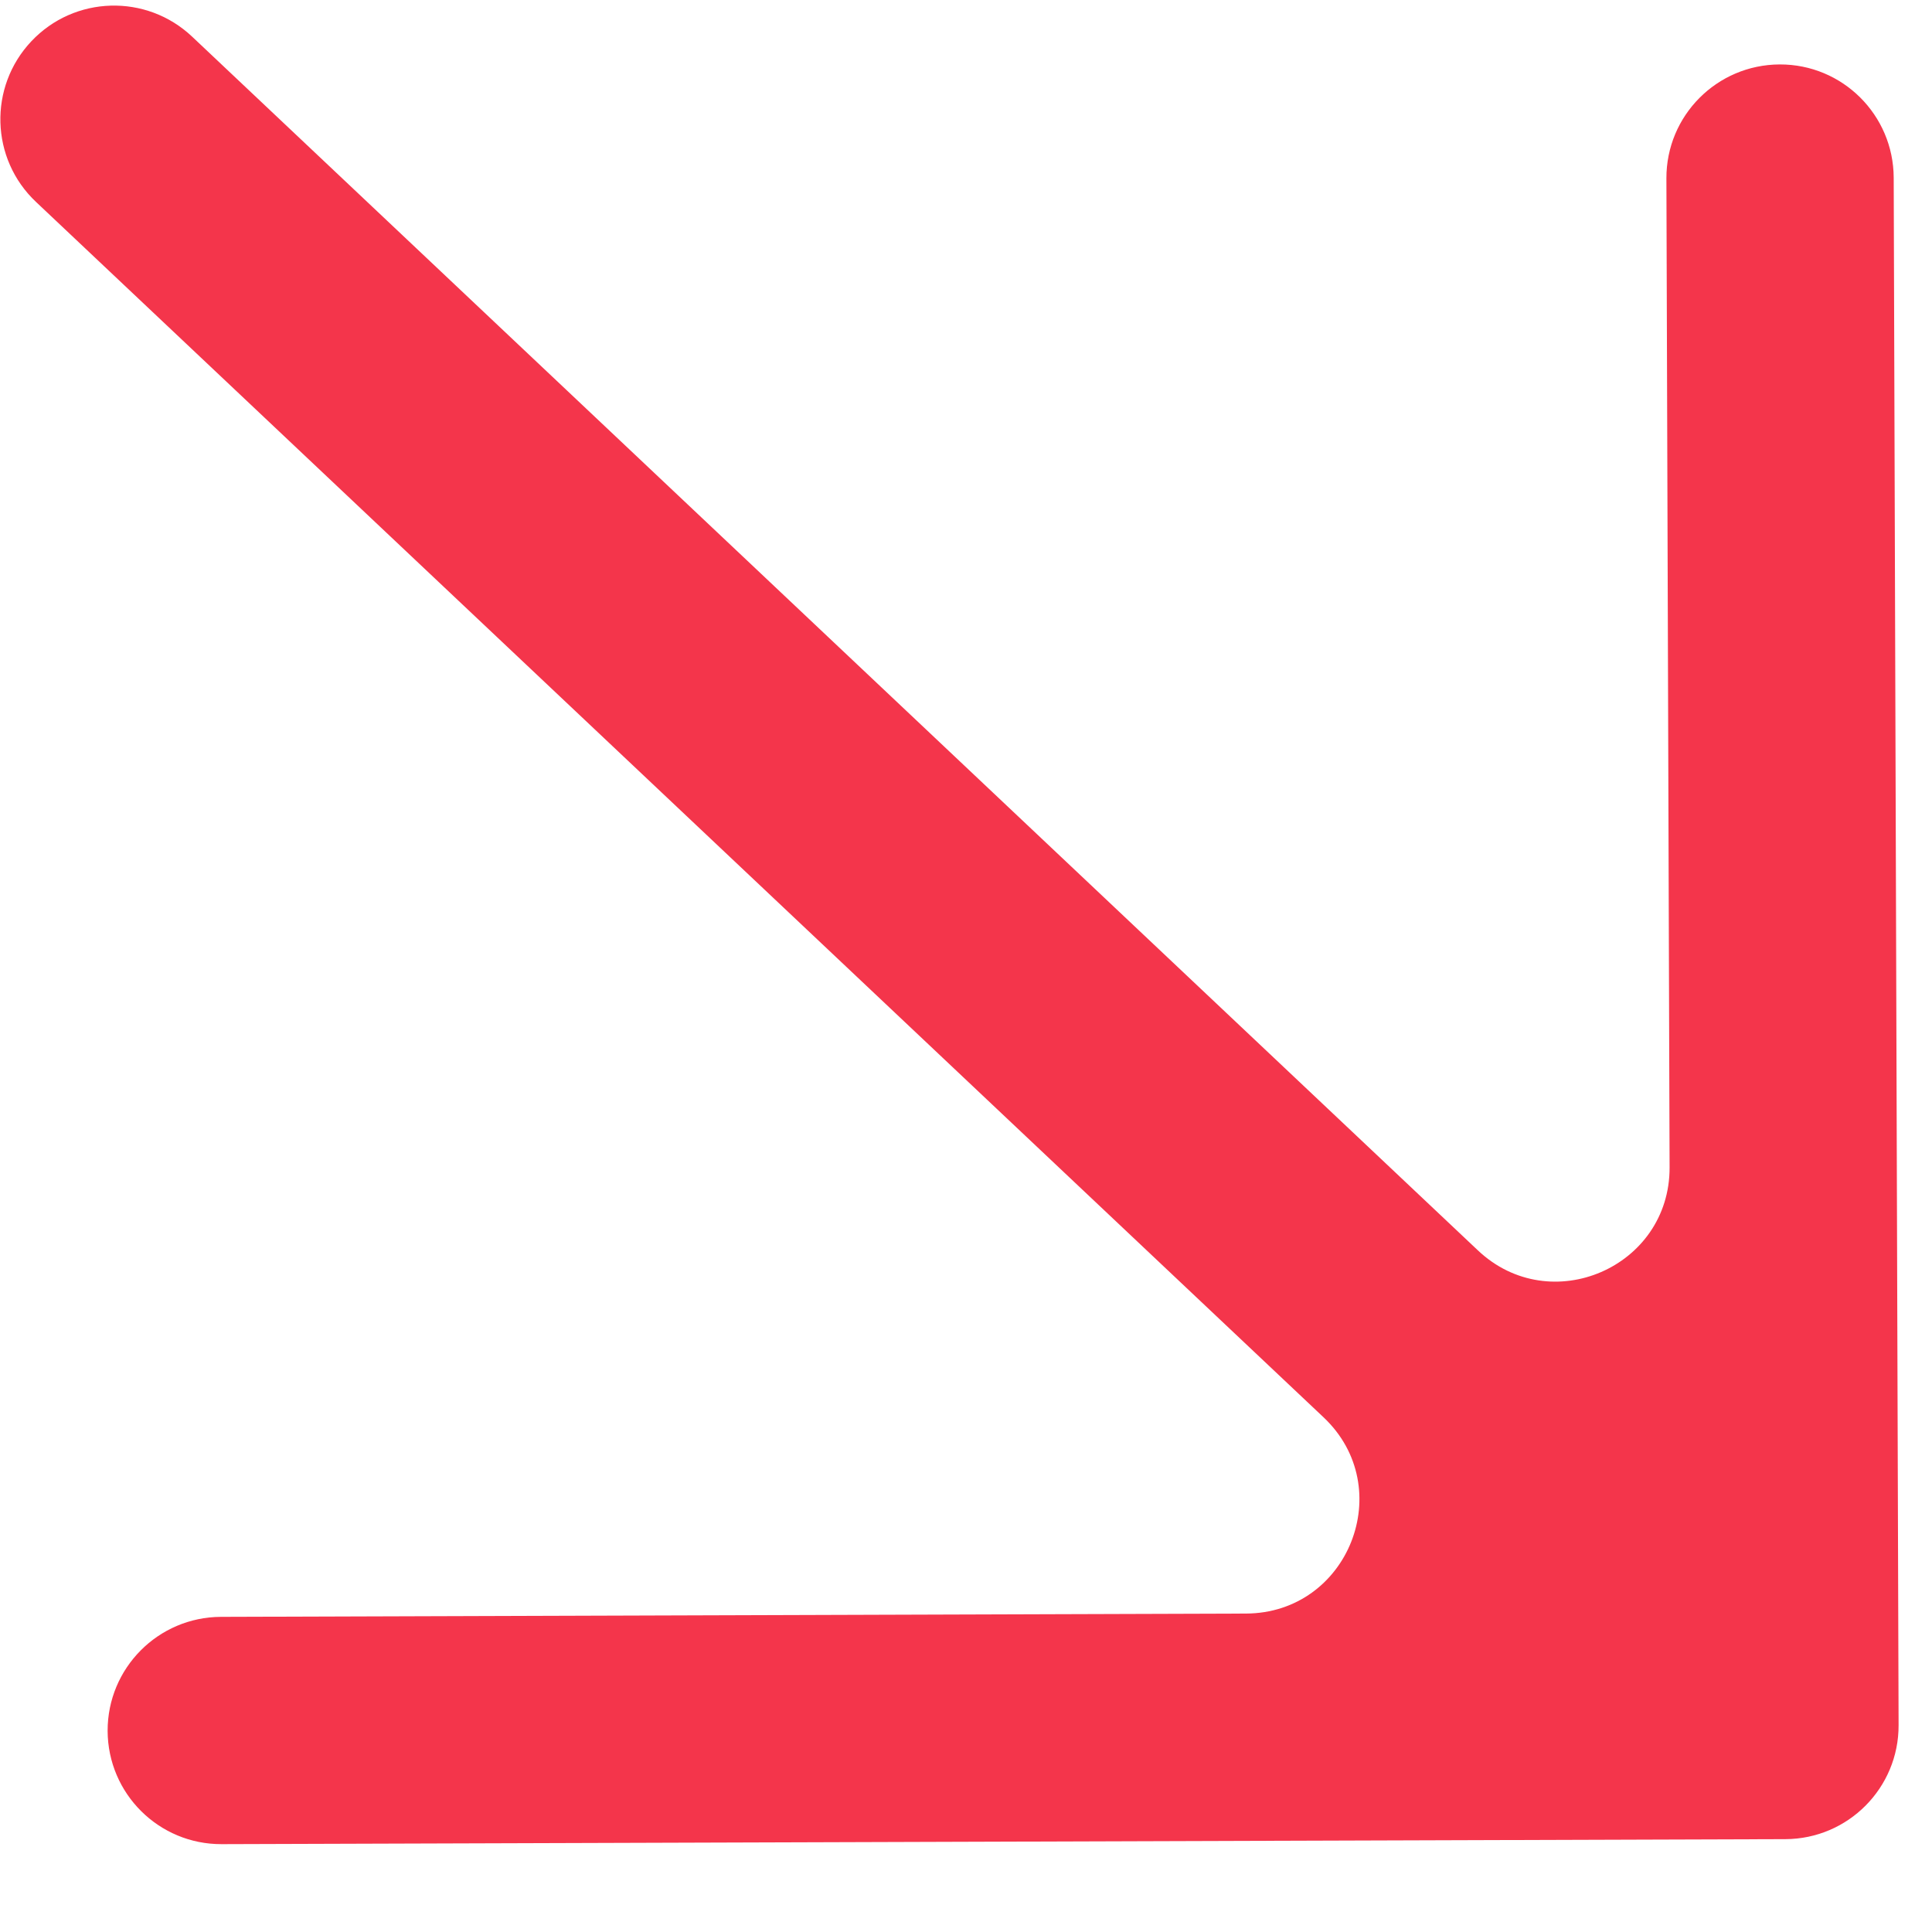 <?xml version="1.0" encoding="UTF-8"?> <svg xmlns="http://www.w3.org/2000/svg" width="17" height="17" viewBox="0 0 17 17" fill="none"><path fill-rule="evenodd" clip-rule="evenodd" d="M11.646 12.471C12.303 13.091 11.867 14.195 10.963 14.198L1.944 14.227C1.392 14.229 0.946 14.678 0.947 15.23V15.23C0.949 15.783 1.398 16.229 1.95 16.227L15.71 16.183V16.183C16.262 16.181 16.708 15.732 16.706 15.18V15.18L16.663 1.564C16.661 1.011 16.212 0.565 15.66 0.567V0.567C15.107 0.569 14.661 1.018 14.663 1.57L14.691 10.272C14.694 11.151 13.643 11.606 13.004 11.002L1.69 0.322C1.288 -0.057 0.655 -0.039 0.276 0.363V0.363C-0.103 0.765 -0.085 1.398 0.317 1.777L11.646 12.471Z" fill="#F4354B"></path></svg> 